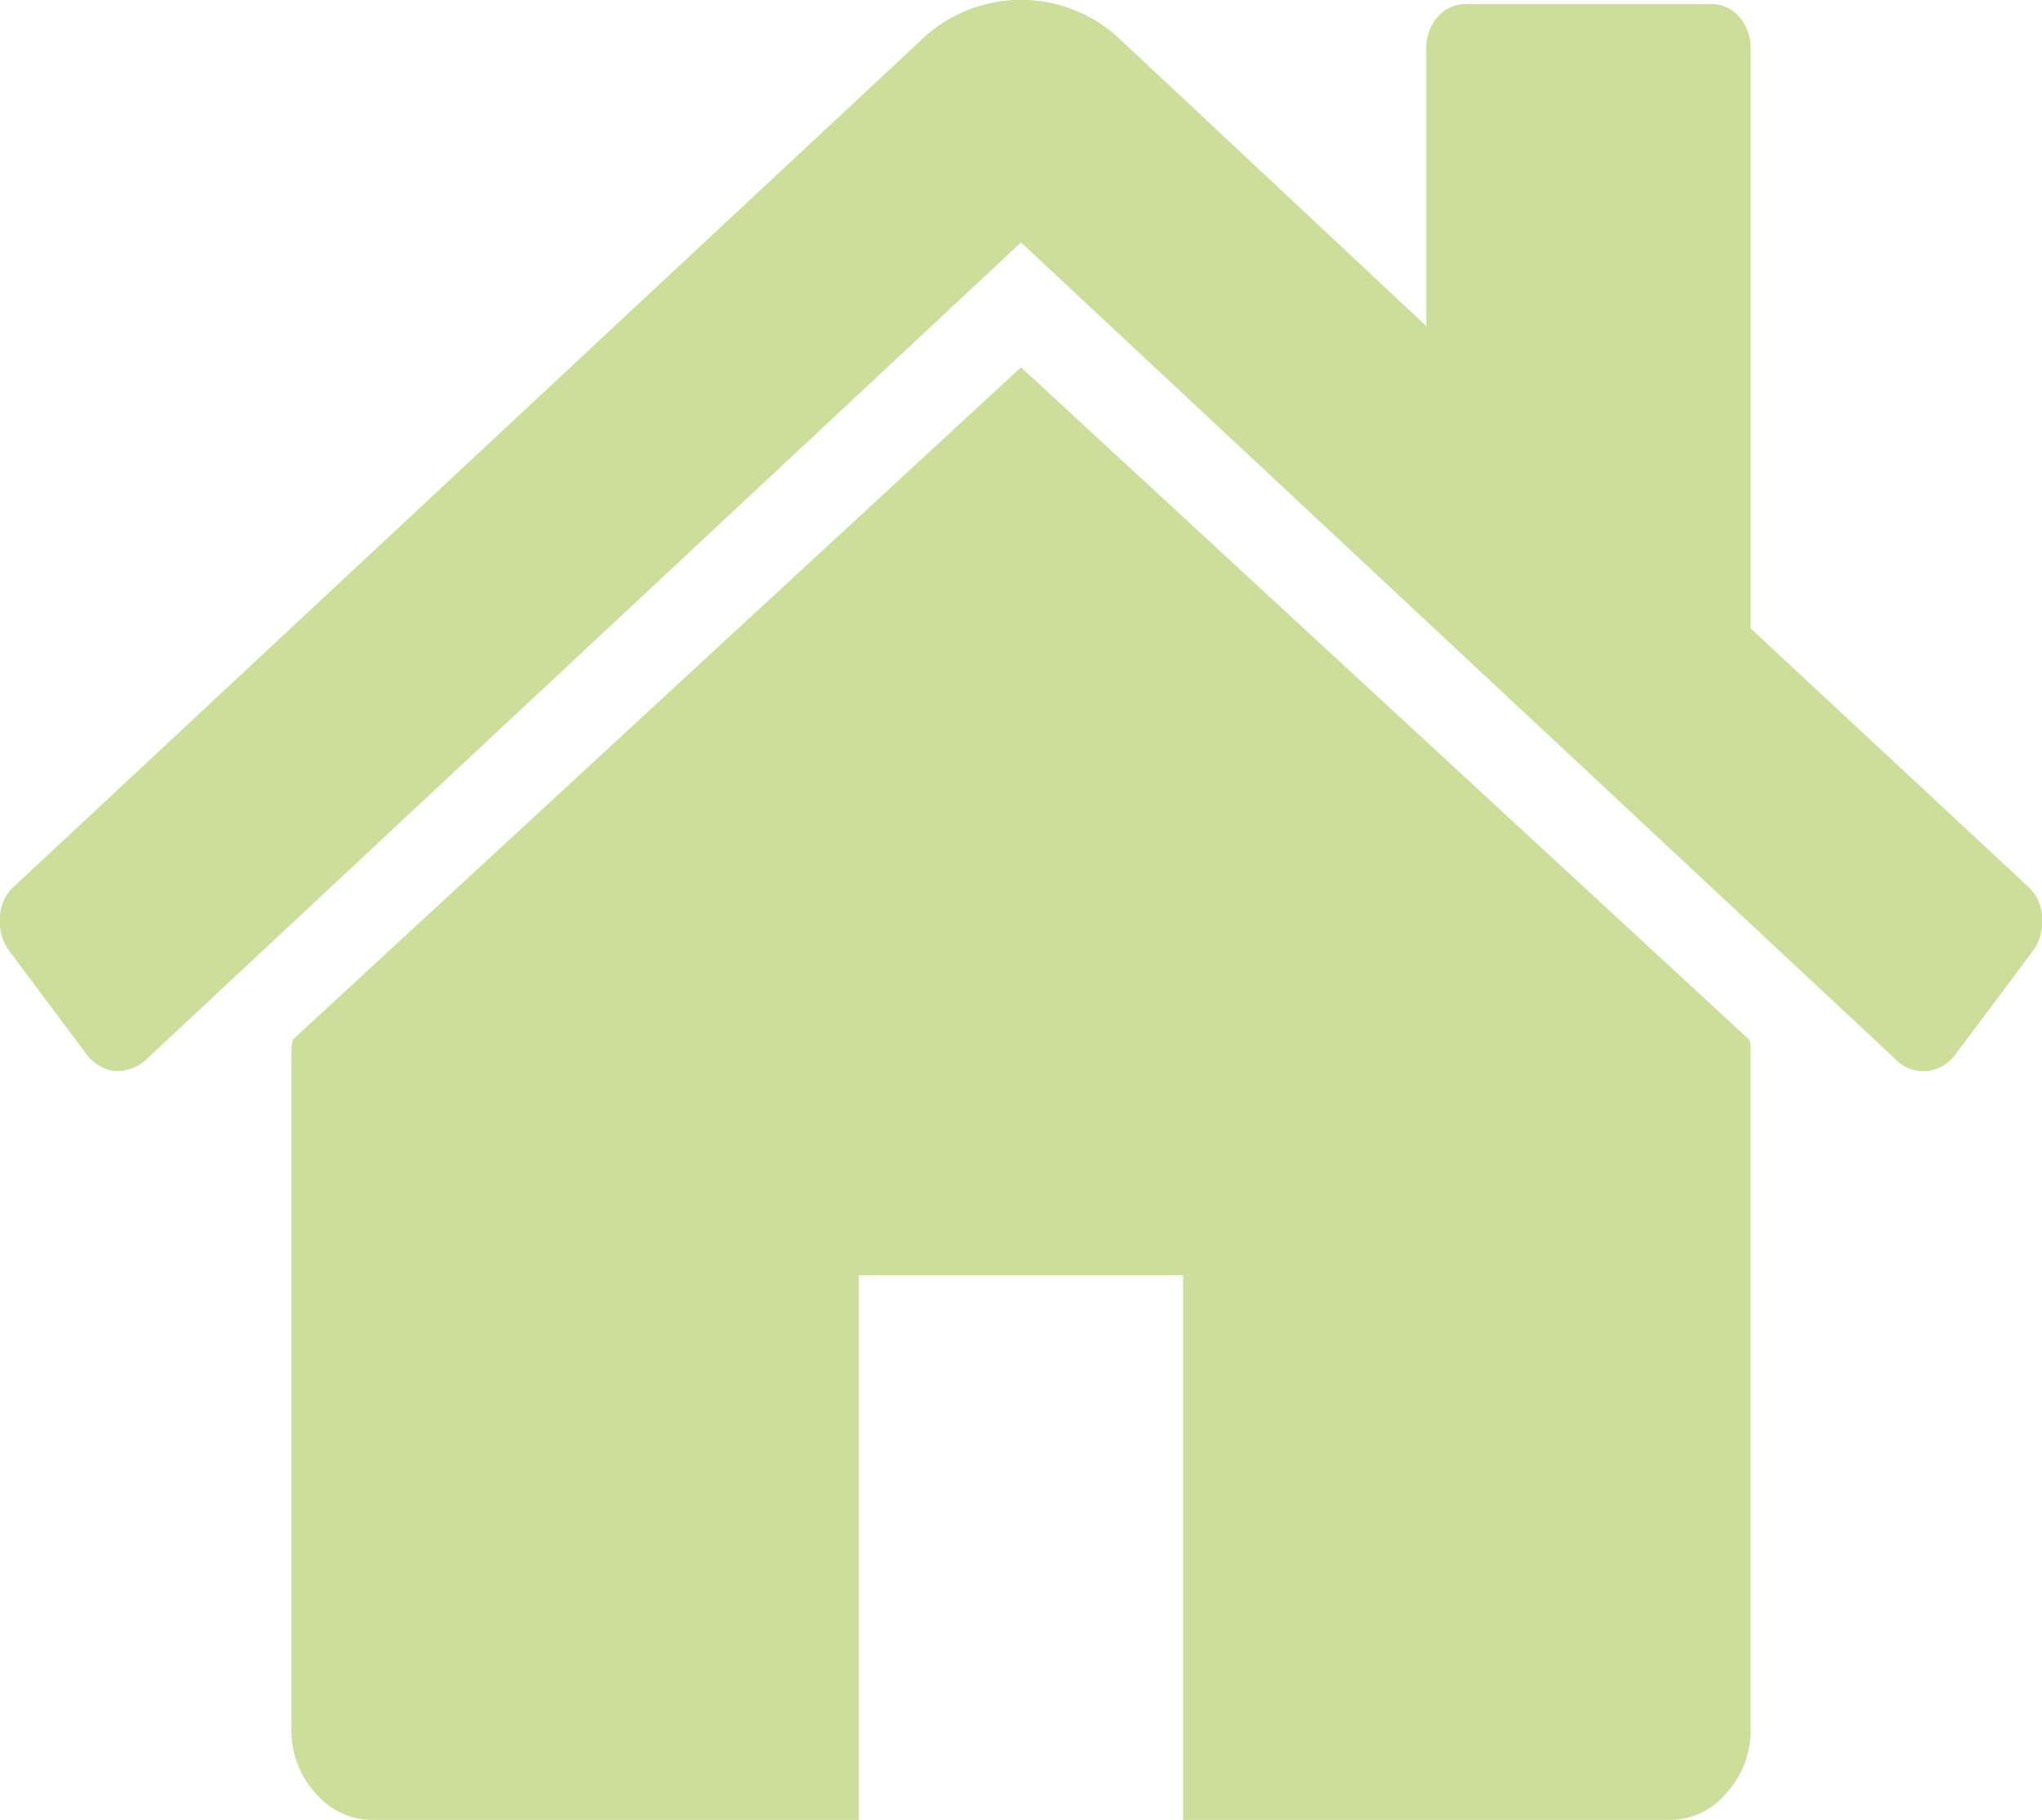 <svg xmlns="http://www.w3.org/2000/svg" xmlns:xlink="http://www.w3.org/1999/xlink" width="72.938" height="65" viewBox="0 0 72.938 65">
<defs>
    <style>
      .cls-1 {
        fill: #ccde99;
        fill-rule: evenodd;
        filter: url(#filter);
      }
    </style>
    <filter id="filter" x="0.031" y="0" width="72.938" height="65" filterUnits="userSpaceOnUse">
      <feFlood result="flood" flood-color="#fff"/>
      <feComposite result="composite" operator="in" in2="SourceGraphic"/>
      <feBlend result="blend" in2="SourceGraphic"/>
    </filter>
  </defs>
  <path id="Forma_1" data-name="Forma 1" class="cls-1" d="M36.5,13.118L10.484,37.136a0.753,0.753,0,0,1-.022.152,0.791,0.791,0,0,0-.023.151V61.759a3.306,3.306,0,0,0,.86,2.28A2.645,2.645,0,0,0,13.335,65H30.708V45.546H42.291V65H59.665a2.643,2.643,0,0,0,2.036-.965,3.308,3.308,0,0,0,.861-2.28V37.438a0.8,0.8,0,0,0-.045-0.3ZM72.469,31.663L62.56,22.441V1.769A1.679,1.679,0,0,0,62.152.6a1.327,1.327,0,0,0-1.04-.456H52.426A1.332,1.332,0,0,0,51.385.6a1.684,1.684,0,0,0-.407,1.165v9.88L39.939,1.312a5.146,5.146,0,0,0-6.877,0L0.53,31.663a1.534,1.534,0,0,0-.5,1.089,1.777,1.777,0,0,0,.316,1.191l2.805,3.75a1.5,1.5,0,0,0,.95.557A1.551,1.551,0,0,0,5.191,37.9L36.5,8.659,67.809,37.9a1.3,1.3,0,0,0,.95.353H68.9a1.5,1.5,0,0,0,.95-0.557l2.806-3.749a1.779,1.779,0,0,0,.315-1.192A1.538,1.538,0,0,0,72.469,31.663Z" transform="translate(-0.031)"/>
</svg>
